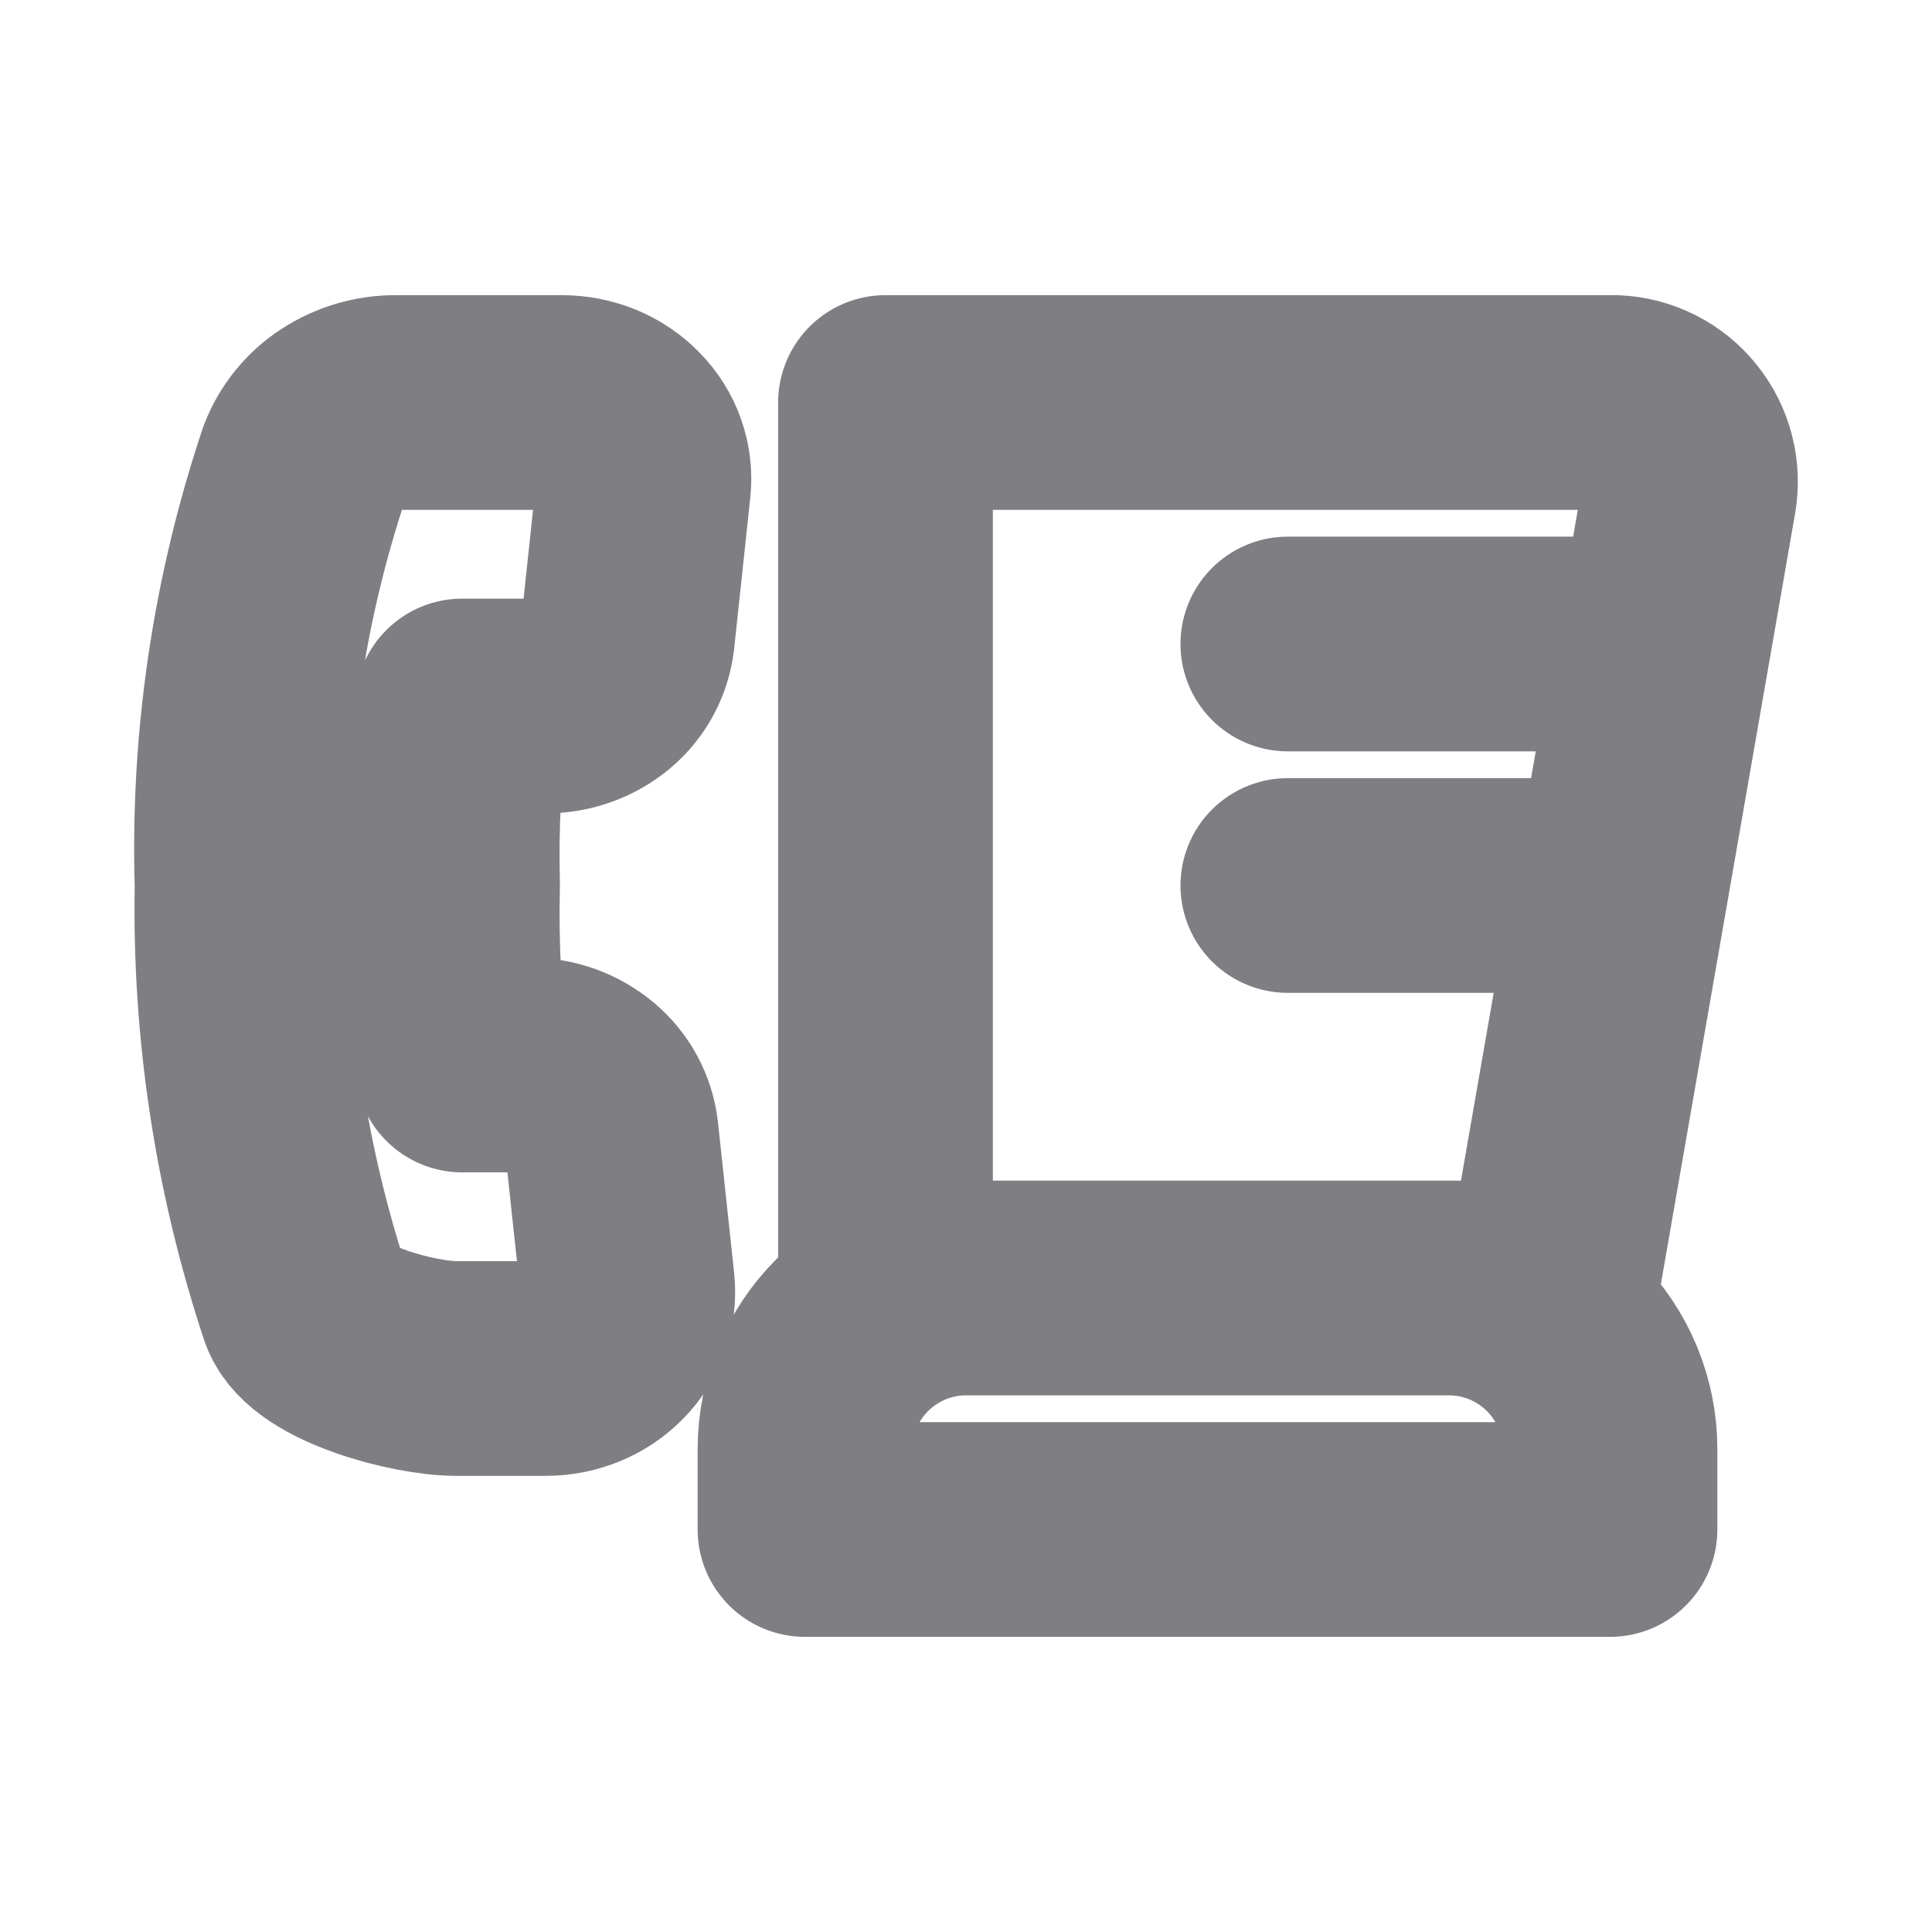 <svg width="24" height="24" viewBox="0 0 24 24" fill="none" xmlns="http://www.w3.org/2000/svg">
<path d="M20.283 8H15.998M19.848 11H15.998M20.059 5H11V16H19.27L20.985 6.153C21.009 6.015 21.004 5.874 20.969 5.738C20.934 5.602 20.871 5.476 20.783 5.367C20.696 5.257 20.586 5.168 20.461 5.105C20.336 5.042 20.199 5.006 20.059 5ZM6.581 13.23H5.743C5.643 12.491 5.603 11.745 5.622 11C5.602 10.254 5.642 9.511 5.742 8.77H6.782C7.034 8.77 7.278 8.682 7.465 8.525C7.649 8.372 7.767 8.153 7.794 7.915L7.994 6.043C8.008 5.911 7.993 5.778 7.949 5.653C7.905 5.525 7.832 5.409 7.737 5.313C7.641 5.213 7.524 5.135 7.396 5.082C7.265 5.028 7.125 5.001 6.983 5H4.923C4.675 4.998 4.432 5.069 4.224 5.204C4.023 5.334 3.869 5.524 3.782 5.747C3.215 7.439 2.953 9.217 3.007 11C2.974 12.775 3.243 14.543 3.802 16.229C3.967 16.691 5.144 17 5.666 17H6.782C6.924 17 7.065 16.972 7.195 16.918C7.326 16.864 7.44 16.787 7.536 16.688C7.631 16.592 7.704 16.476 7.748 16.348C7.792 16.223 7.808 16.089 7.794 15.957L7.593 14.084C7.566 13.846 7.447 13.628 7.263 13.475C7.072 13.316 6.83 13.229 6.581 13.23ZM10 18V19H20V18C20 17.47 19.789 16.961 19.414 16.586C19.039 16.211 18.53 16 18 16H12C11.47 16 10.961 16.211 10.586 16.586C10.211 16.961 10 17.47 10 18Z" stroke="#7E7E83" stroke-width="2.667" stroke-linecap="round" stroke-linejoin="round"/>
</svg>
